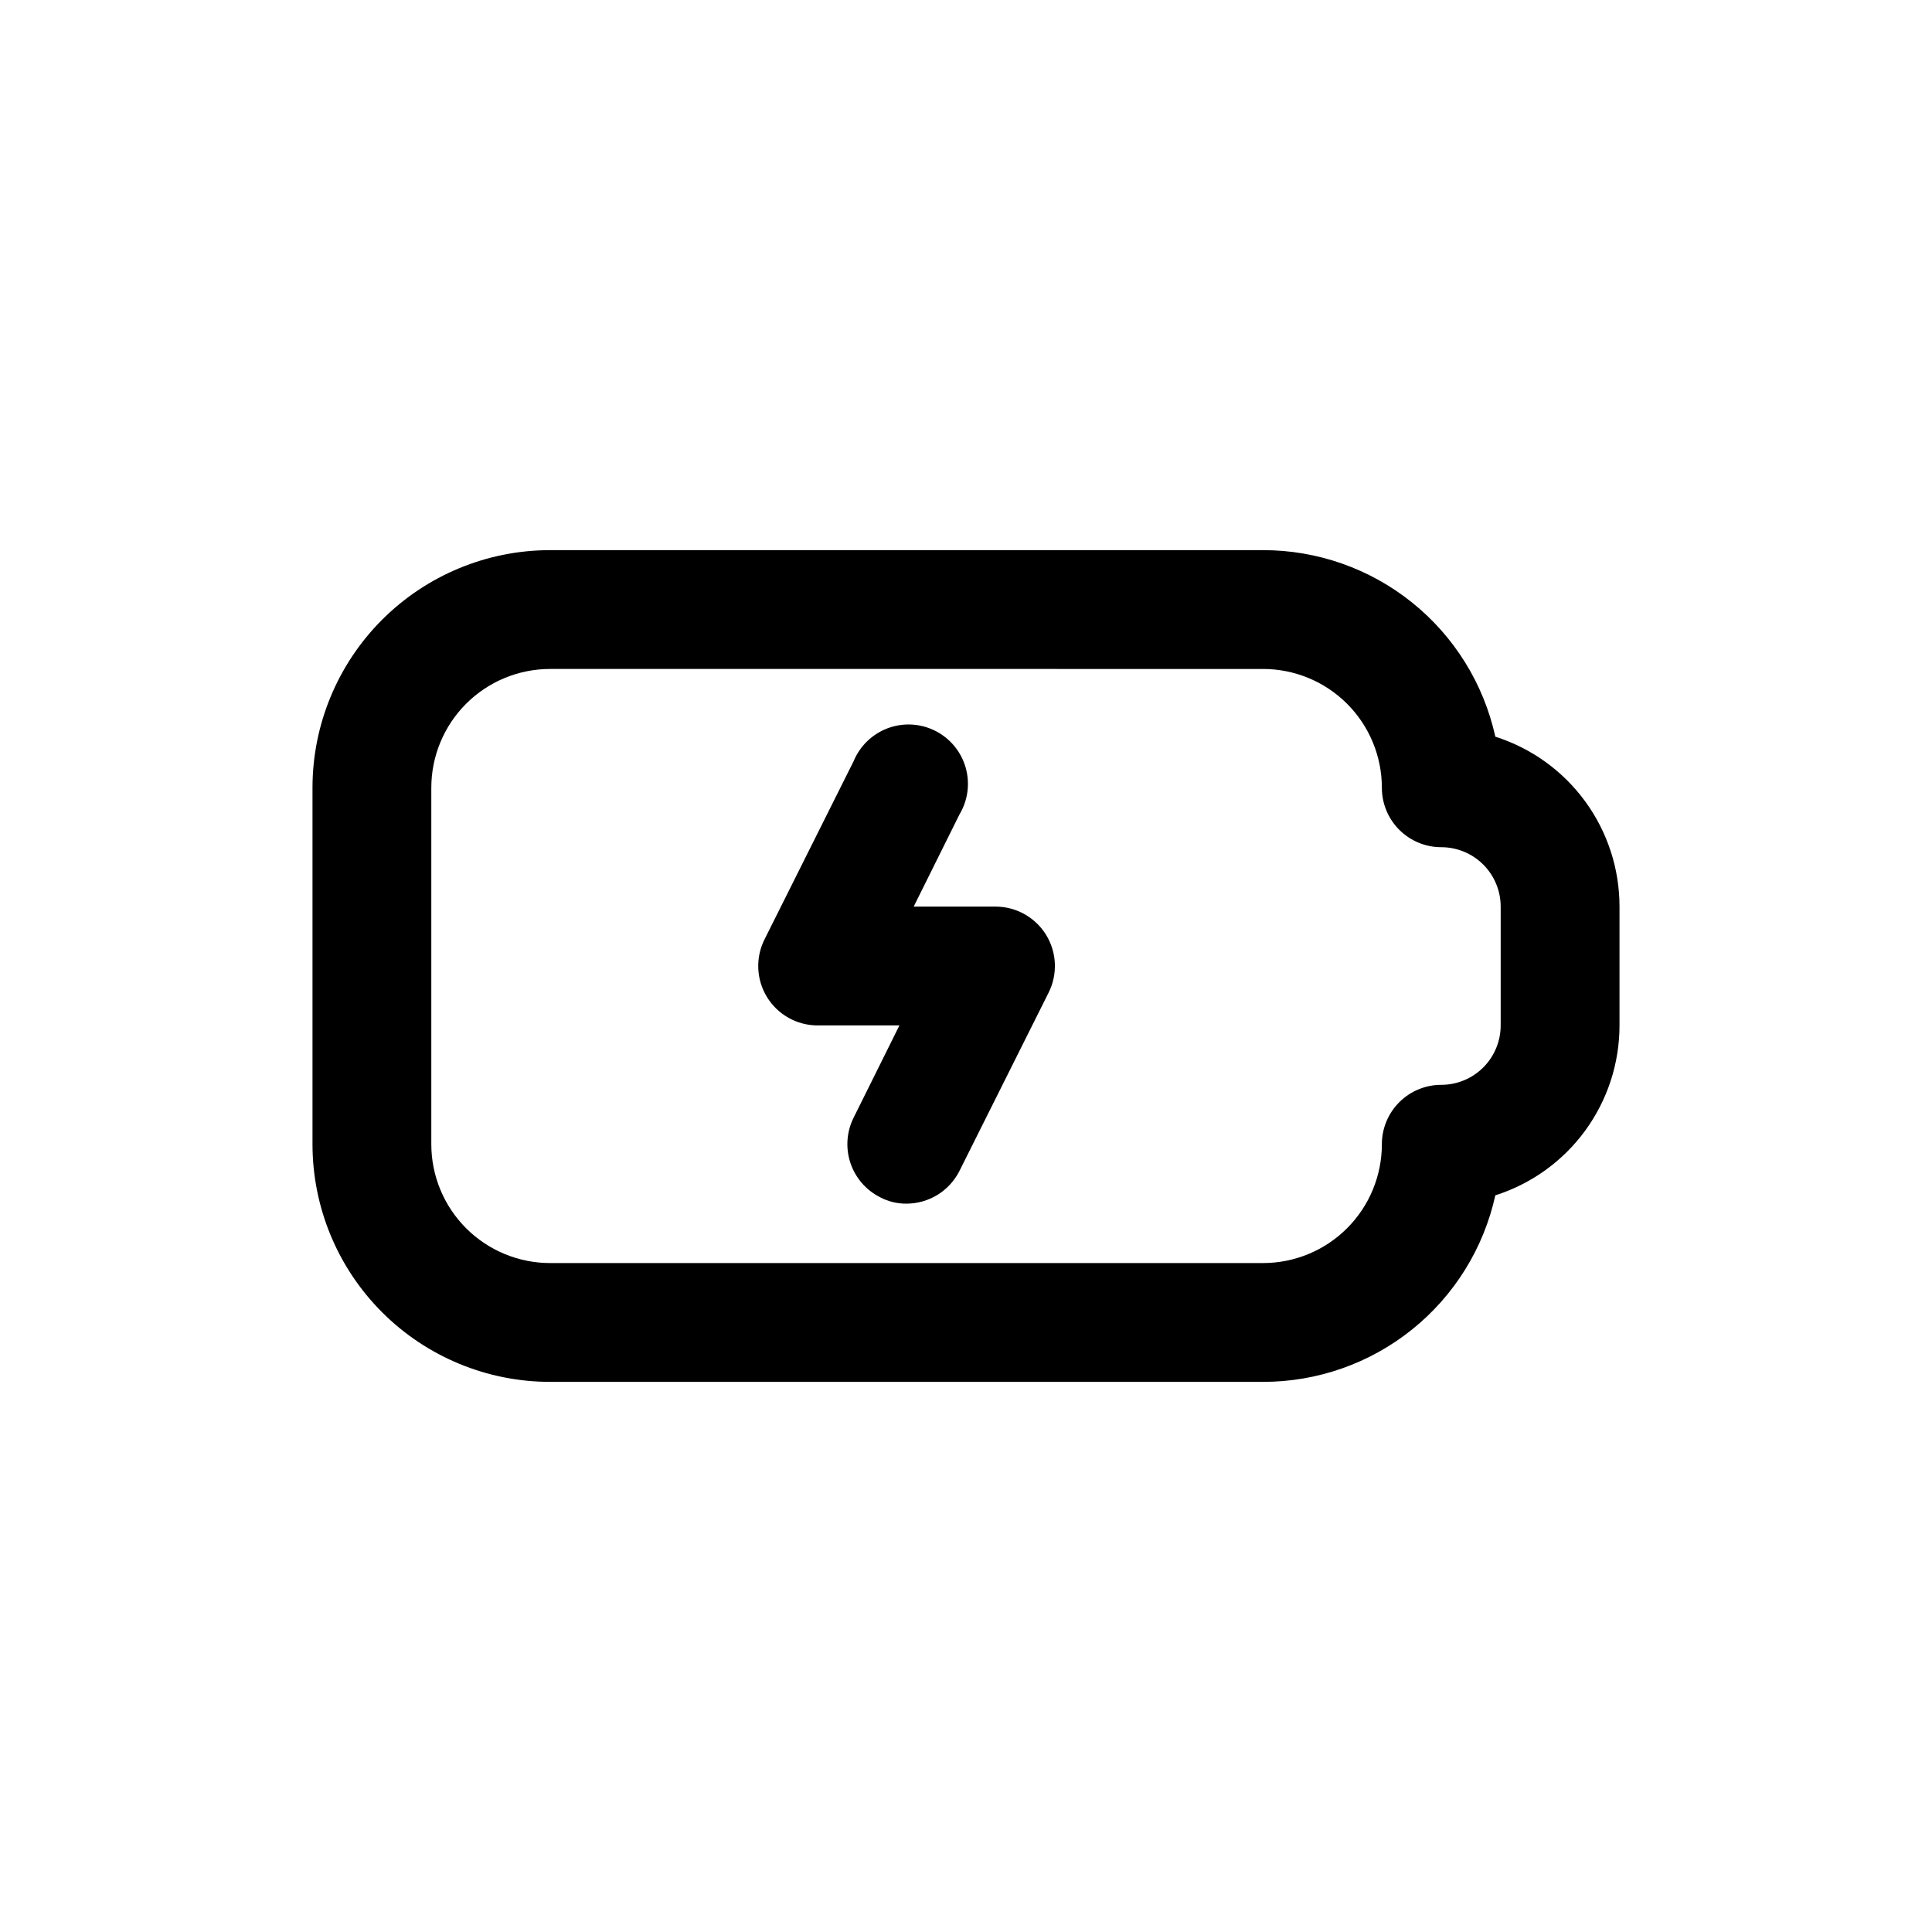 <?xml version="1.0" encoding="UTF-8"?>
<!-- Uploaded to: ICON Repo, www.iconrepo.com, Generator: ICON Repo Mixer Tools -->
<svg fill="#000000" width="800px" height="800px" version="1.1" viewBox="144 144 512 512" xmlns="http://www.w3.org/2000/svg">
 <g>
  <path d="m478.72 510.21h-188.93c-16.703 0-32.719-6.637-44.531-18.445-11.809-11.809-18.445-27.828-18.445-44.531v-94.465c0-16.703 6.637-32.719 18.445-44.531 11.812-11.809 27.828-18.445 44.531-18.445h188.93c14.359-0.012 28.293 4.883 39.488 13.875 11.195 8.992 18.984 21.539 22.07 35.562 9.555 3.043 17.895 9.043 23.809 17.141 5.914 8.094 9.102 17.859 9.098 27.887v31.488c0.004 10.027-3.184 19.793-9.098 27.891-5.914 8.094-14.254 14.098-23.809 17.137-3.086 14.023-10.875 26.574-22.07 35.562-11.195 8.992-25.129 13.887-39.488 13.875zm-188.93-188.93c-8.352 0-16.359 3.32-22.266 9.223-5.902 5.906-9.223 13.914-9.223 22.266v94.465c0 8.352 3.32 16.359 9.223 22.266 5.906 5.906 13.914 9.223 22.266 9.223h188.93c8.352 0 16.359-3.316 22.266-9.223s9.223-13.914 9.223-22.266c0-4.176 1.66-8.18 4.609-11.133 2.953-2.953 6.957-4.609 11.133-4.609s8.184-1.66 11.133-4.613c2.953-2.953 4.613-6.957 4.613-11.133v-31.488c0-4.176-1.66-8.18-4.613-11.133-2.949-2.953-6.957-4.609-11.133-4.609s-8.18-1.66-11.133-4.613c-2.949-2.953-4.609-6.957-4.609-11.133 0-8.352-3.316-16.359-9.223-22.266-5.906-5.902-13.914-9.223-22.266-9.223z"/>
  <path d="m384.25 462.98c-2.469 0.027-4.906-0.566-7.086-1.734-3.707-1.887-6.516-5.164-7.816-9.117-1.297-3.953-0.977-8.262 0.891-11.98l12.121-24.402h-21.727c-5.457-0.016-10.516-2.856-13.367-7.508-2.856-4.652-3.098-10.449-0.645-15.32l23.617-47.23v-0.004c1.684-4.039 4.973-7.195 9.074-8.715 4.106-1.516 8.66-1.258 12.562 0.719 3.906 1.977 6.816 5.488 8.027 9.691 1.211 4.207 0.617 8.727-1.641 12.477l-12.121 24.402h21.727c5.457 0.016 10.516 2.859 13.371 7.508 2.852 4.652 3.098 10.449 0.641 15.32l-23.617 47.23v0.004c-1.309 2.594-3.309 4.777-5.781 6.309-2.473 1.527-5.324 2.34-8.23 2.352z"/>
 </g>
</svg>